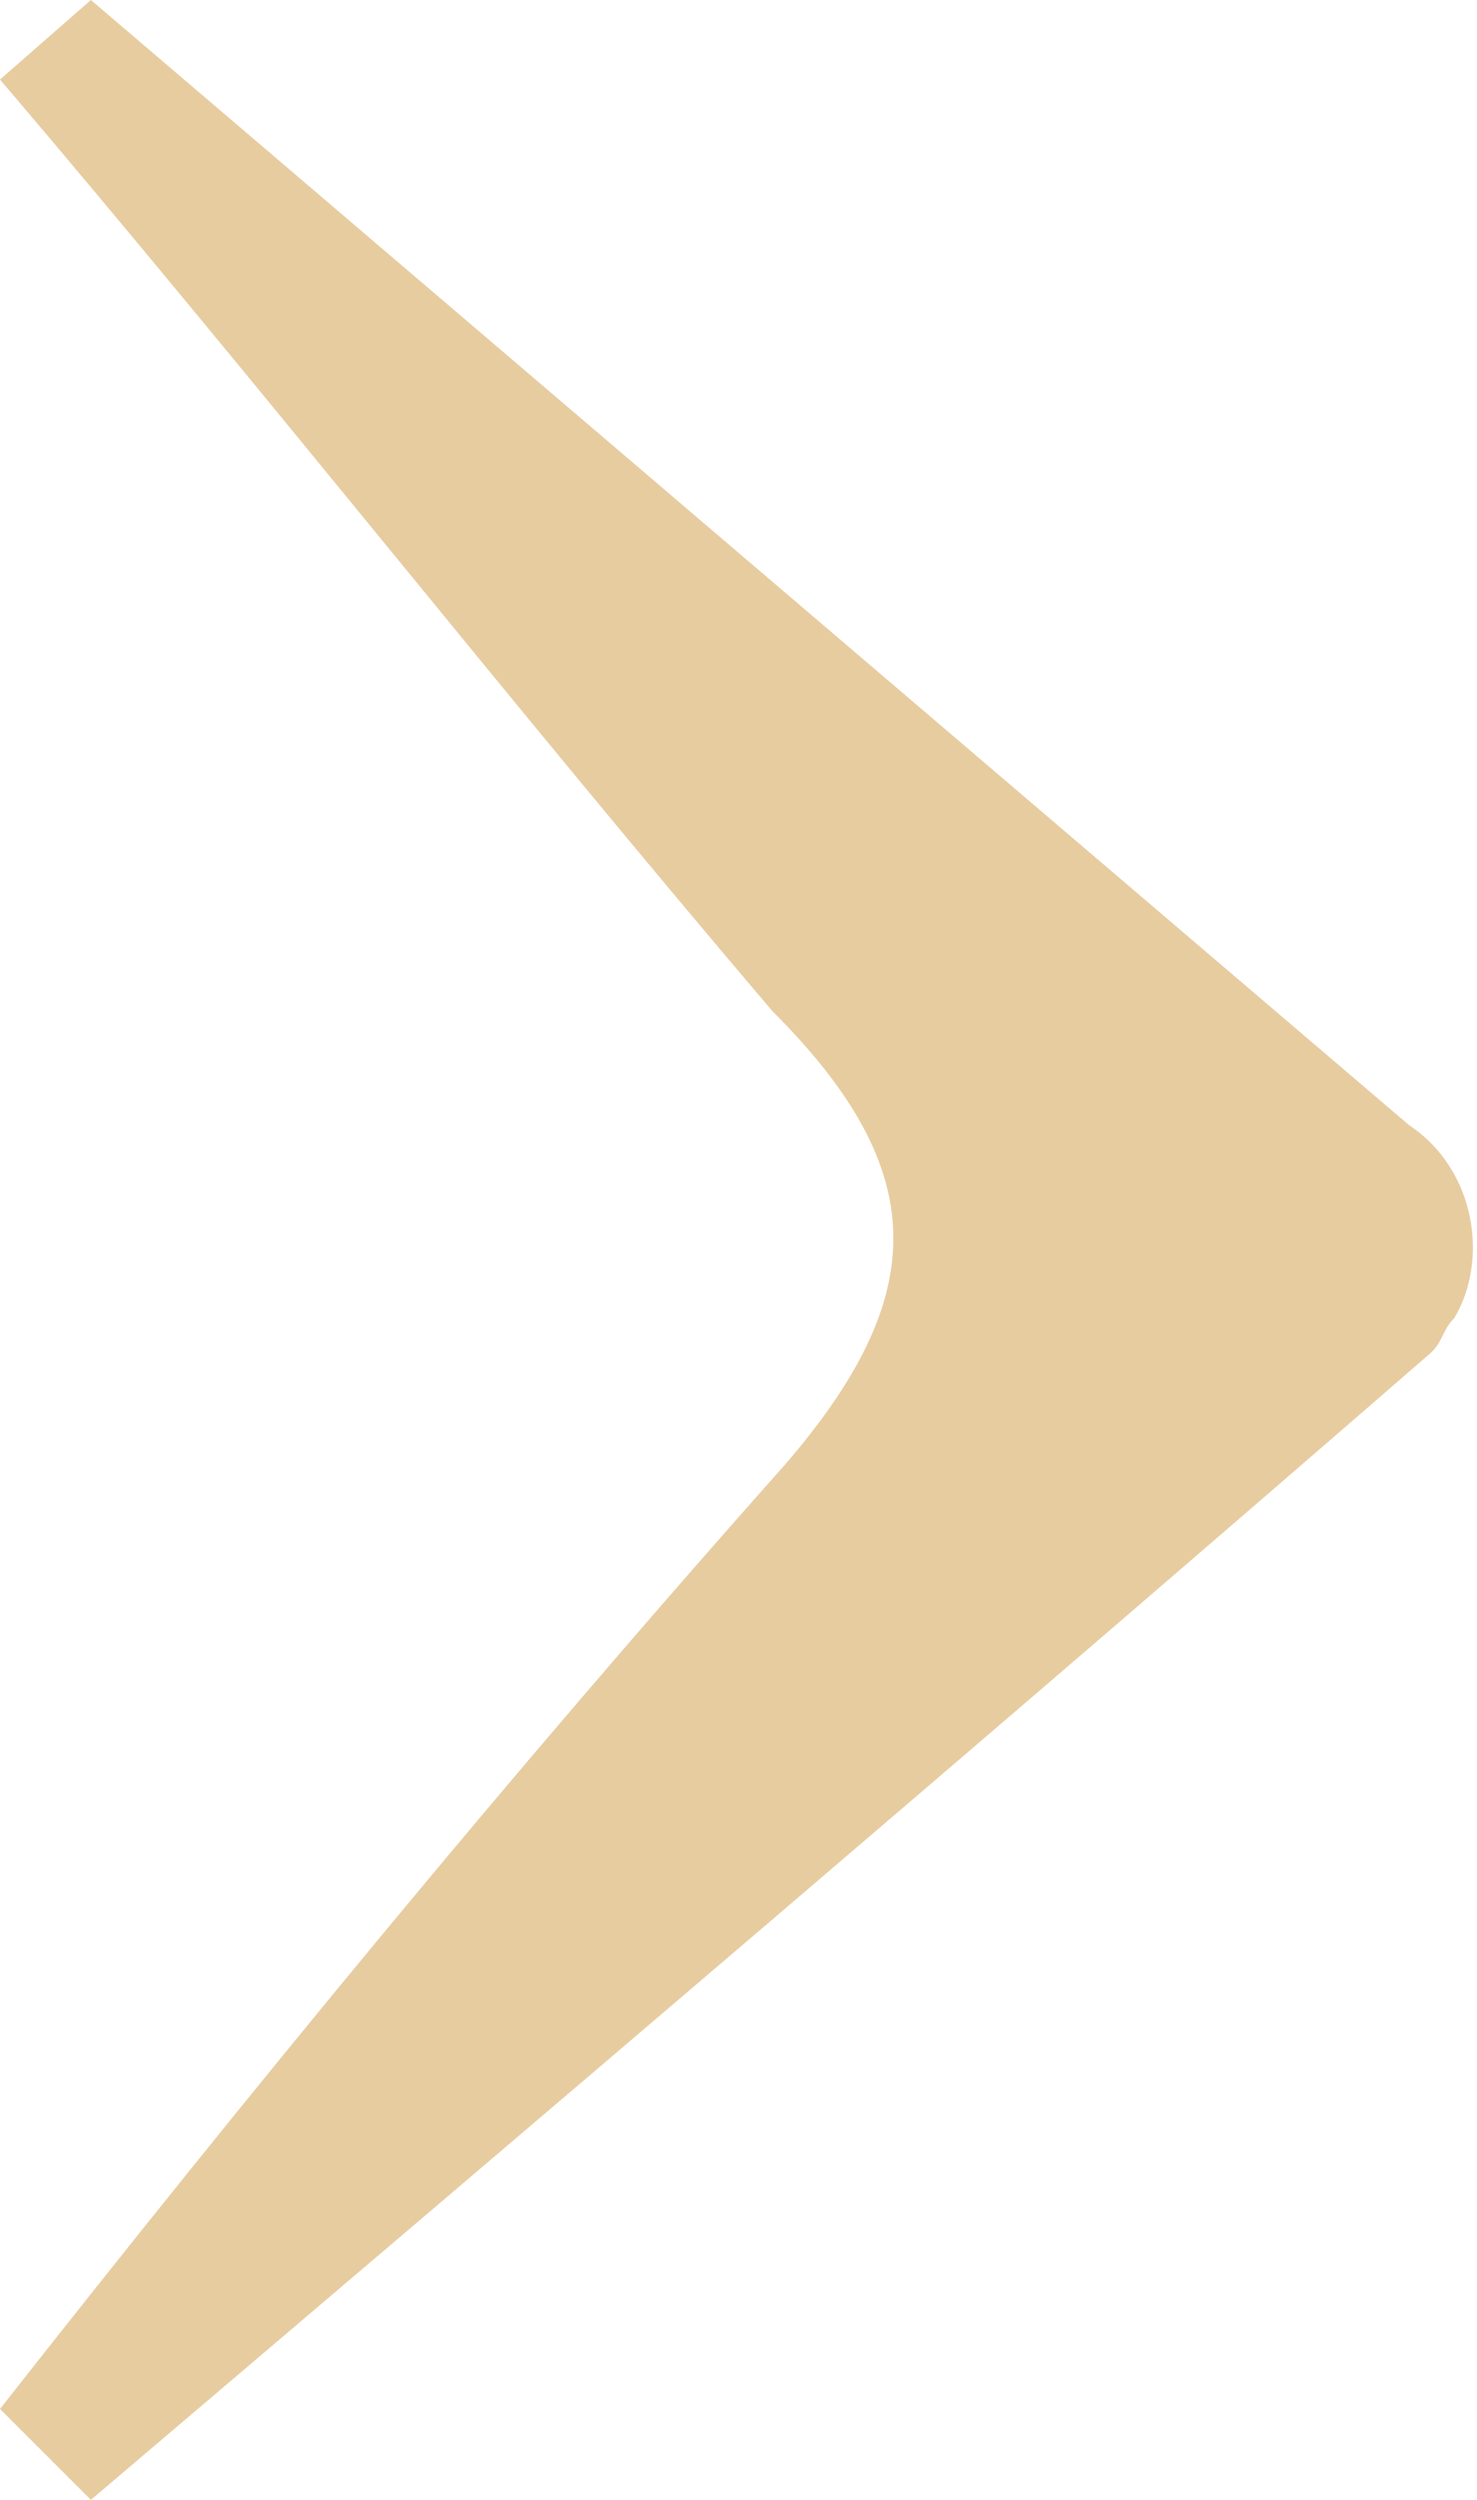 <?xml version="1.0" encoding="utf-8"?>
<!-- Generator: Adobe Illustrator 27.7.0, SVG Export Plug-In . SVG Version: 6.00 Build 0)  -->
<svg version="1.1" id="Layer_1" xmlns="http://www.w3.org/2000/svg" xmlns:xlink="http://www.w3.org/1999/xlink" x="0px" y="0px"
	 width="13px" height="22px" viewBox="0 0 13 22" style="enable-background:new 0 0 13 22;" xml:space="preserve">
<style type="text/css">
	.st0{fill:#E7CCA0;}
</style>
<path class="st0" d="M0.8,0l11.6,9.9c0.6,0.4,0.7,1.2,0.4,1.7c-0.1,0.1-0.1,0.2-0.2,0.3C8.8,15.2,4.8,18.6,0.8,22L0,21.2
	c2.2-2.8,4.5-5.6,6.9-8.3c1.3-1.5,1.3-2.6-0.1-4C4.5,6.2,2.3,3.4,0,0.7L0.8,0z"/>
</svg>
